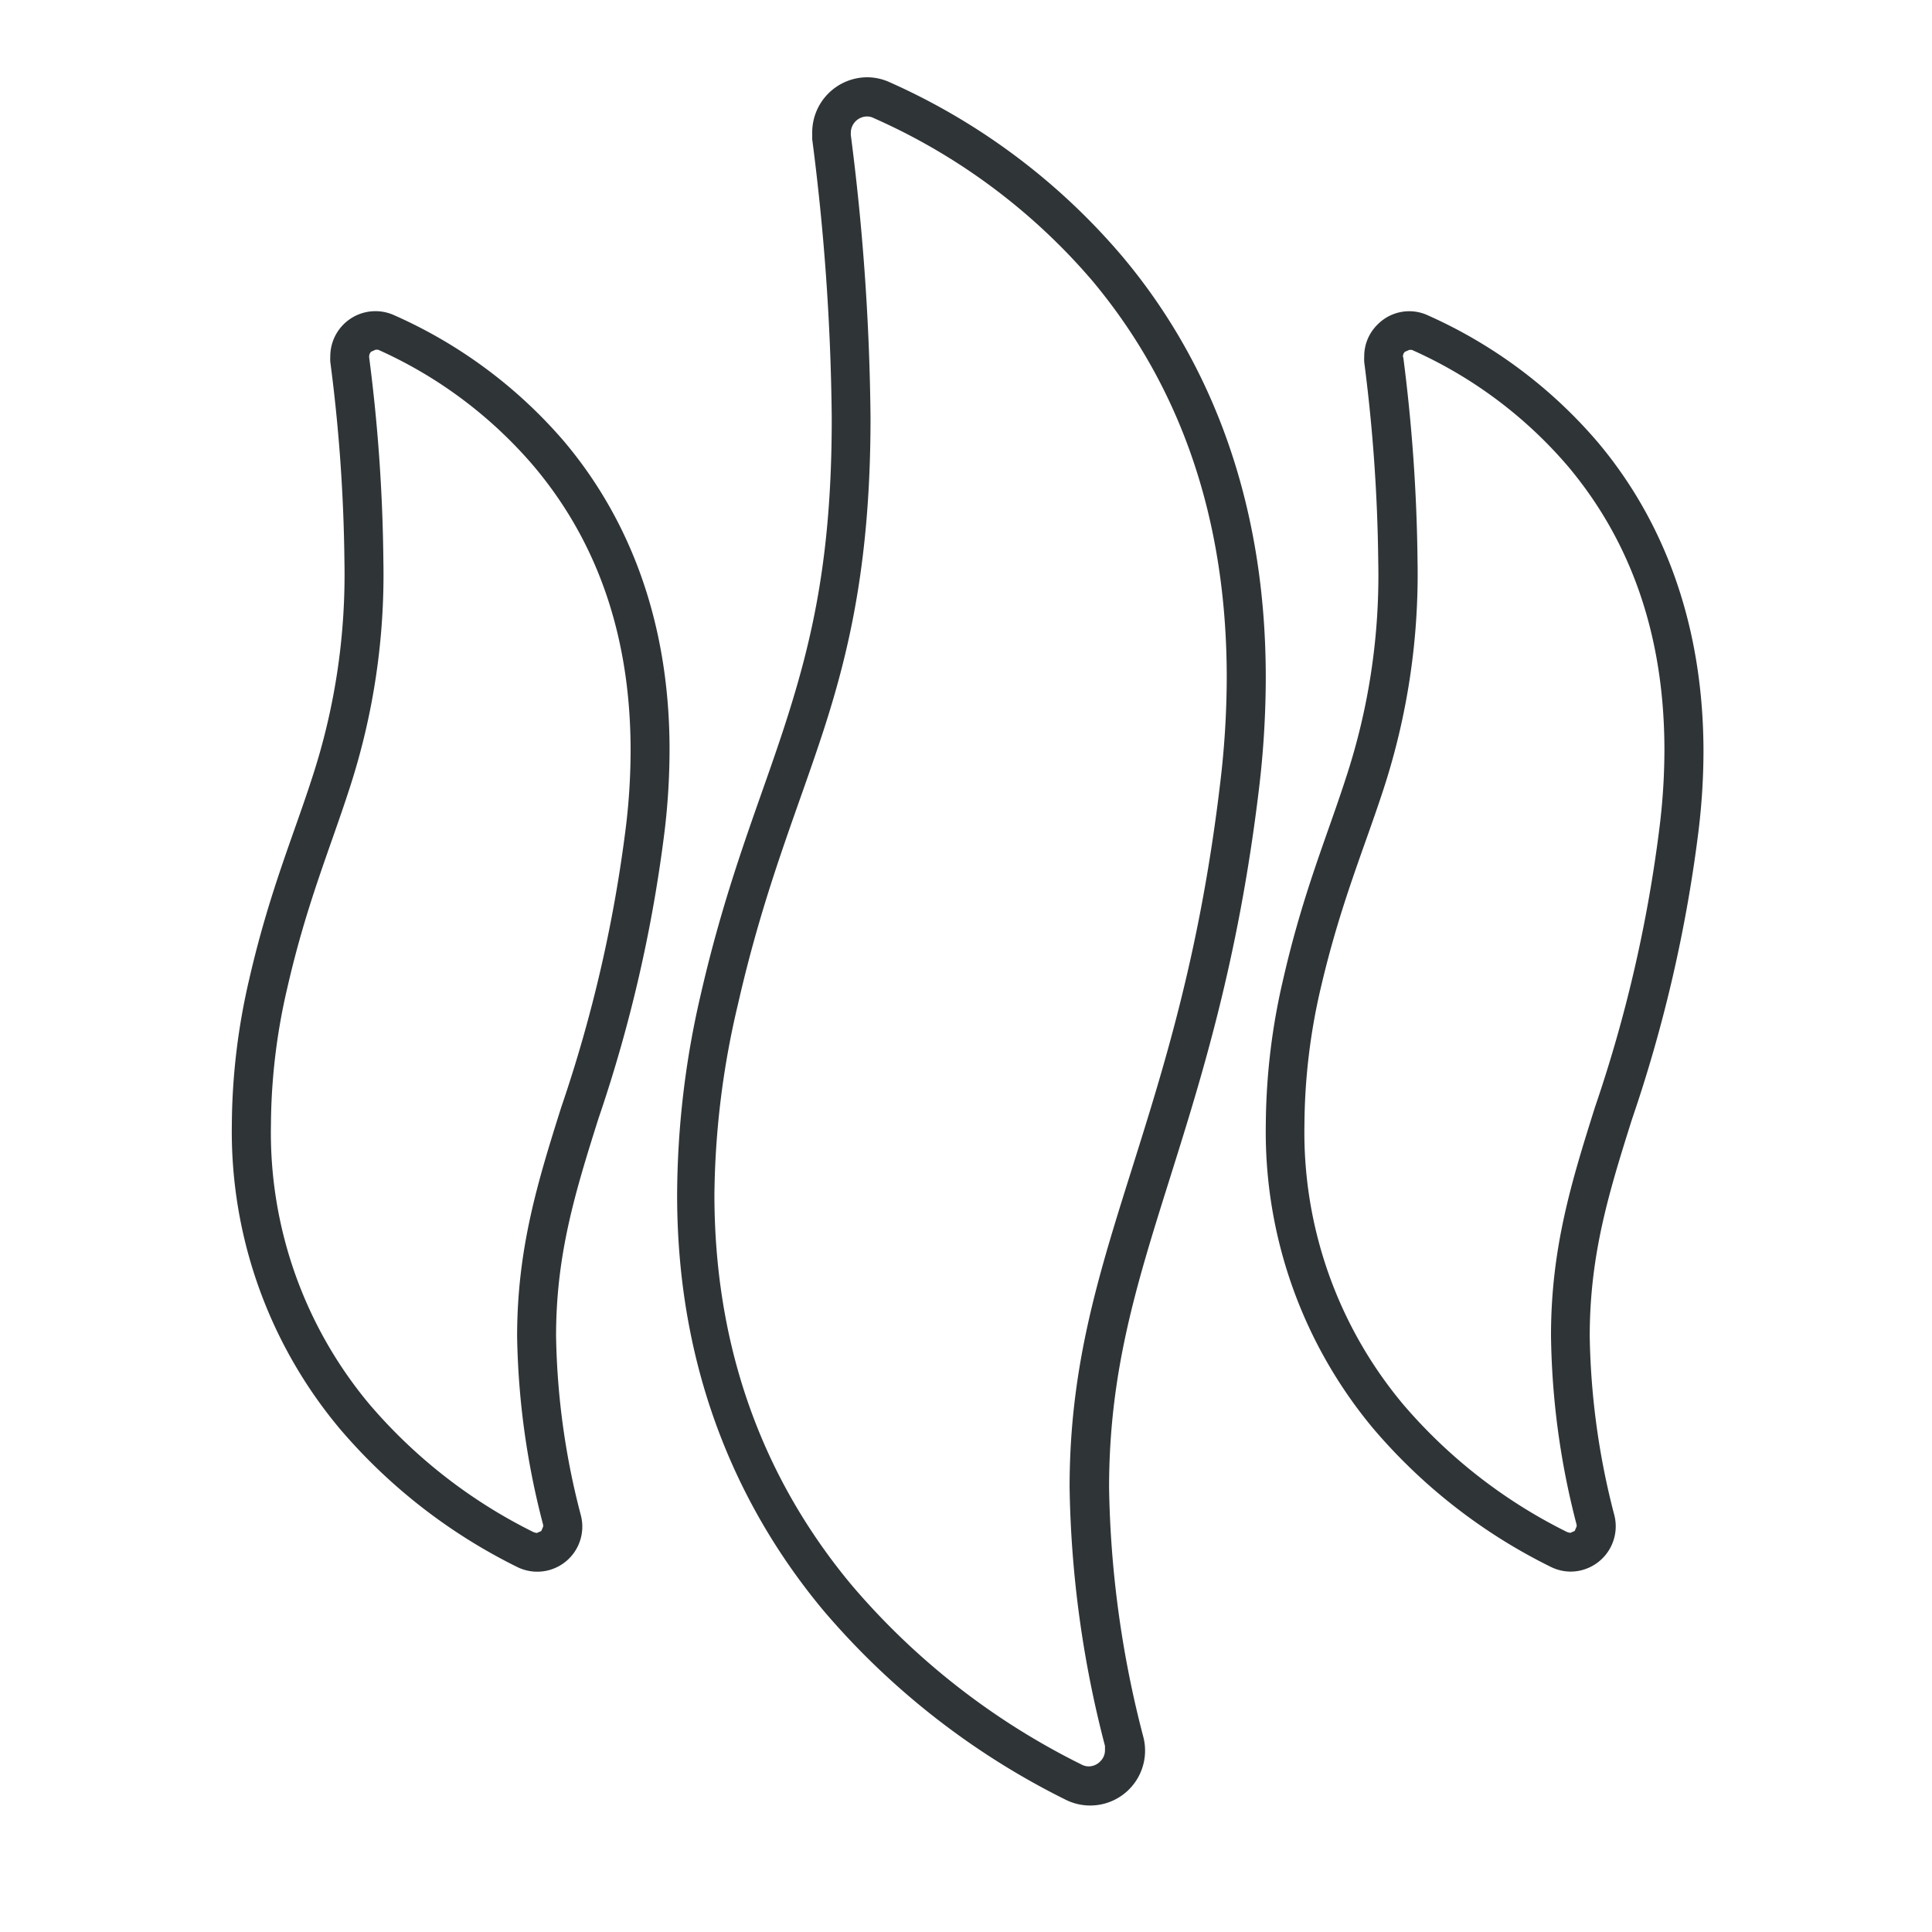 <svg width="50" height="50" xmlns="http://www.w3.org/2000/svg" xmlns:xlink="http://www.w3.org/1999/xlink"><defs><path d="M17.015.124A1.403 1.403 0 0016.44 0a1.428 1.428 0 00-1.42 1.425v.18a59.98 59.98 0 01.505 7.174c.008 3.522-.481 5.686-1.15 7.79-.667 2.104-1.535 4.093-2.243 7.183a23.109 23.109 0 00-.608 5.179c0 4.707 1.686 8.229 3.788 10.751a19.727 19.727 0 006.268 4.895 1.42 1.42 0 002.012-1.615 27.061 27.061 0 01-.889-6.46c0-2.95.681-5.168 1.518-7.832.836-2.664 1.825-5.741 2.367-10.302.112-.942.169-1.89.17-2.84 0-4.921-1.662-8.456-3.716-10.896A16.9 16.9 0 0017.015.124zm8.567 18.113c-.526 4.47-1.486 7.456-2.322 10.12-.837 2.664-1.579 5.02-1.579 8.132a28.08 28.08 0 00.916 6.696v.108a.4.4 0 01-.126.295.416.416 0 01-.292.126.393.393 0 01-.187-.047 18.675 18.675 0 01-5.947-4.64c-1.975-2.367-3.554-5.644-3.556-10.11.017-1.665.223-3.323.613-4.942.686-3.008 1.528-4.965 2.22-7.1.691-2.136 1.21-4.472 1.207-8.083a61.118 61.118 0 00-.51-7.296V1.44c0-.233.185-.422.418-.426.058 0 .116.013.168.039a15.9 15.9 0 015.66 4.208c1.918 2.29 3.48 5.56 3.483 10.257a23.174 23.174 0 01-.166 2.72zM4.188 6.152A12.4 12.4 0 018.604 9.43c1.508 1.79 2.724 4.381 2.724 7.973a17.937 17.937 0 01-.124 2.071 37.164 37.164 0 01-1.718 7.48c-.608 1.926-1.095 3.52-1.095 5.623.026 1.567.241 3.126.642 4.641a1.166 1.166 0 01-1.655 1.332 14.395 14.395 0 01-4.584-3.574A11.975 11.975 0 010 27.107c.008-1.268.16-2.531.45-3.765.516-2.25 1.148-3.719 1.63-5.22.59-1.801.871-3.689.834-5.584a43.056 43.056 0 00-.366-5.174 1.294 1.294 0 010-.145 1.169 1.169 0 011.64-1.067zm6.014 13.214c.078-.648.117-1.3.118-1.953-.002-3.366-1.118-5.695-2.49-7.33a11.425 11.425 0 00-4.044-3.032H3.72l-.113.05a.17.17 0 00-.053.118v.027l-.497.06.495-.071c.23 1.755.353 3.523.37 5.293a17.85 17.85 0 01-.881 5.891c-.51 1.577-1.11 2.98-1.605 5.146a15.859 15.859 0 00-.424 3.542 10.96 10.96 0 002.542 7.227 13.398 13.398 0 004.263 3.322l.074.018.116-.05.05-.115v-.045a20.4 20.4 0 01-.674-4.877c0-2.274.534-4.003 1.14-5.926a36.24 36.24 0 001.679-7.295zM35.35 9.444c1.505 1.786 2.725 4.38 2.736 7.971 0 .692-.043 1.383-.126 2.07a37.184 37.184 0 01-1.723 7.477c-.608 1.926-1.095 3.52-1.095 5.623.026 1.566.24 3.124.64 4.64a1.172 1.172 0 01-1.131 1.448 1.169 1.169 0 01-.526-.127 14.36 14.36 0 01-4.583-3.573 11.974 11.974 0 01-2.783-7.866 16.86 16.86 0 01.45-3.765c.513-2.246 1.144-3.718 1.626-5.218.592-1.8.874-3.688.834-5.583a43.45 43.45 0 00-.363-5.17 1.367 1.367 0 010-.144 1.147 1.147 0 01.35-.833c.337-.34.851-.435 1.288-.237a12.417 12.417 0 014.406 3.287zM30.308 7.25l.008-.01a44.64 44.64 0 01.37 5.291 17.934 17.934 0 01-.88 5.89c-.514 1.577-1.119 2.98-1.624 5.144a15.858 15.858 0 00-.423 3.542 10.96 10.96 0 002.544 7.225 13.392 13.392 0 004.26 3.32l.074.019.116-.05.05-.116v-.044a20.264 20.264 0 01-.663-4.89c-.002-2.272.534-4 1.14-5.924a36.08 36.08 0 001.675-7.293c.079-.648.119-1.3.12-1.952-.002-3.366-1.12-5.693-2.49-7.327a11.415 11.415 0 00-4.046-3.02h-.066l-.115.05a.168.168 0 00-.05.122v.023z" id="a"/></defs><use fill="#2F3437" xlink:href="#a" transform="translate(6 2)"/></svg>